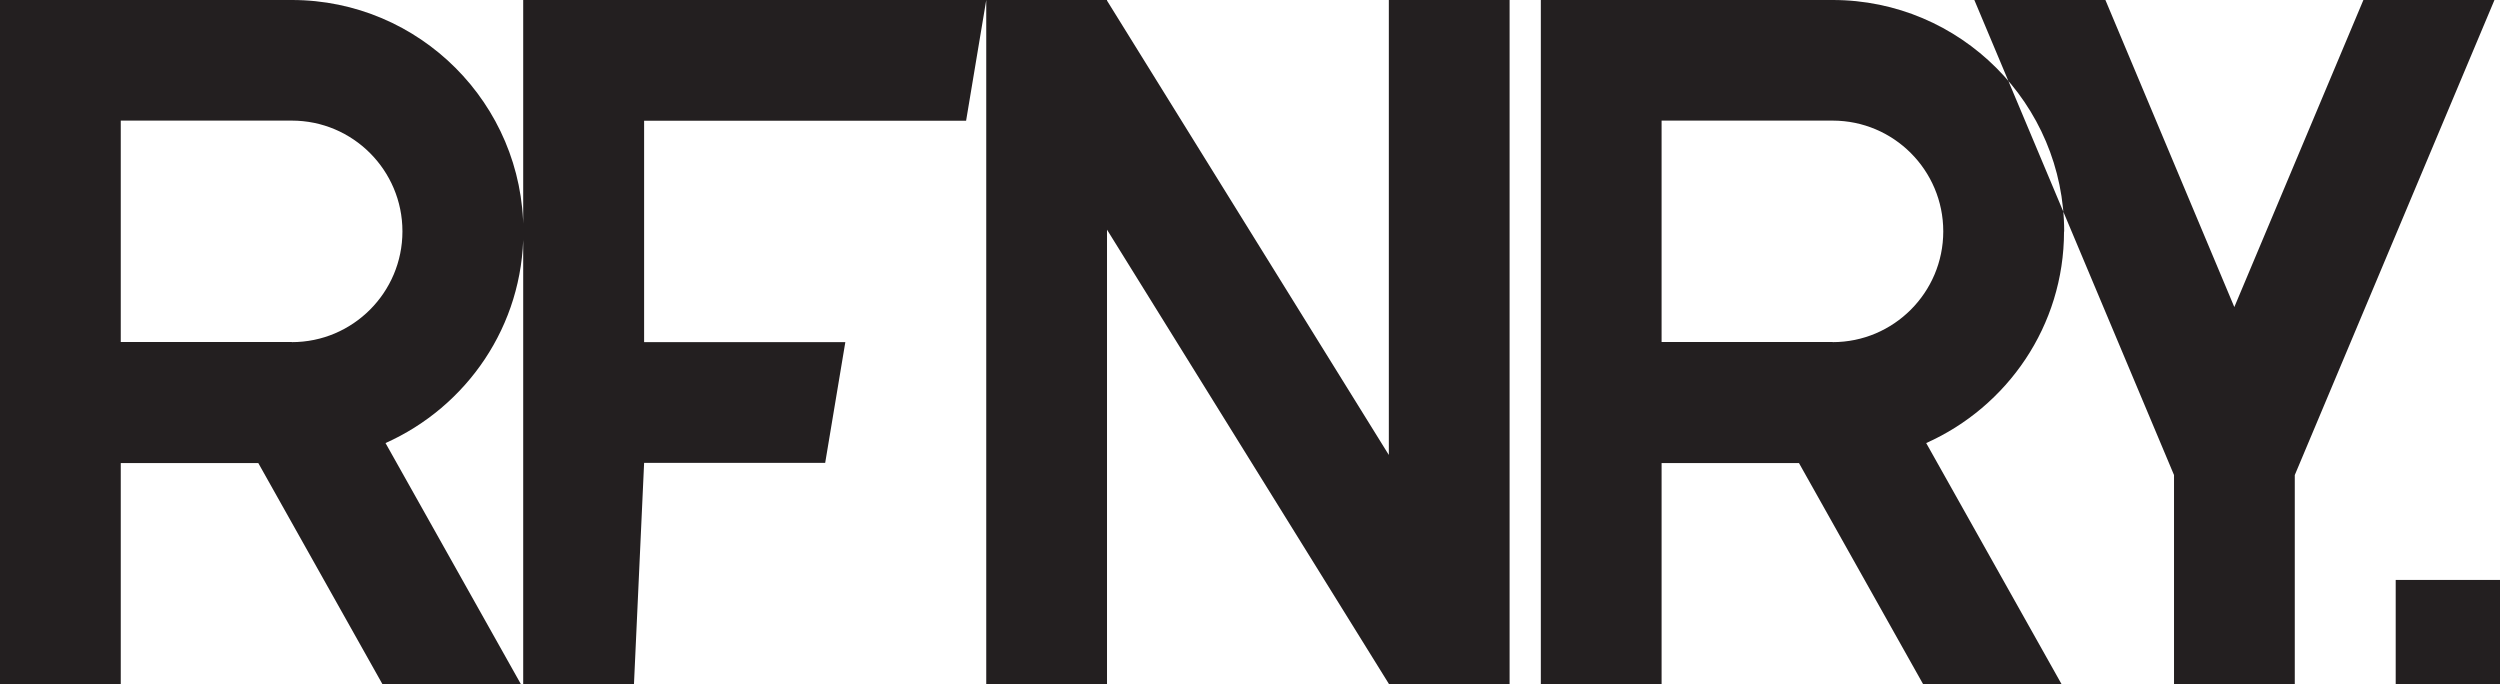 <svg id="Layer_2" data-name="Layer 2" xmlns="http://www.w3.org/2000/svg" viewBox="0 0 162.51 44.48">
  <g id="Homepage">
    <path d="M64.11,0l-1.31,7.85h-20.93v14.39h13.08l-1.31,7.85h-11.77l-.66,14.39h-7.2V0h30.09ZM18.97,22.24c3.97,0,7.19-3.23,7.19-7.2s-3.22-7.2-7.19-7.2H7.85v14.39h11.12M34.02,15.05c0,6.13-3.69,11.4-8.96,13.75l8.81,15.69h-9l-8.08-14.39H7.85v14.39H0V0h18.97C27.27,0,34.02,6.75,34.02,15.05M90.27,29.56L71.96.04v-.04h-7.85v44.48h7.85V14.93l18.32,29.52v.04h7.85V0h-7.85v29.56ZM162.15,0h-8.52l-8.39,19.96L136.86,0h-8.52l12.98,30.88v13.6h7.85v-13.6L162.15,0ZM155.73,44.48h6.78v-6.78h-6.78v6.78ZM119.13,22.24c3.97,0,7.19-3.23,7.19-7.2s-3.22-7.2-7.19-7.2h-11.12v14.39h11.12M134.17,15.05c0,6.13-3.69,11.4-8.96,13.75l8.81,15.69h-9l-8.08-14.39h-8.93v14.39h-7.85V0h18.97c8.3,0,15.05,6.75,15.05,15.05" fill="#231f20"></path>
  </g>
</svg>